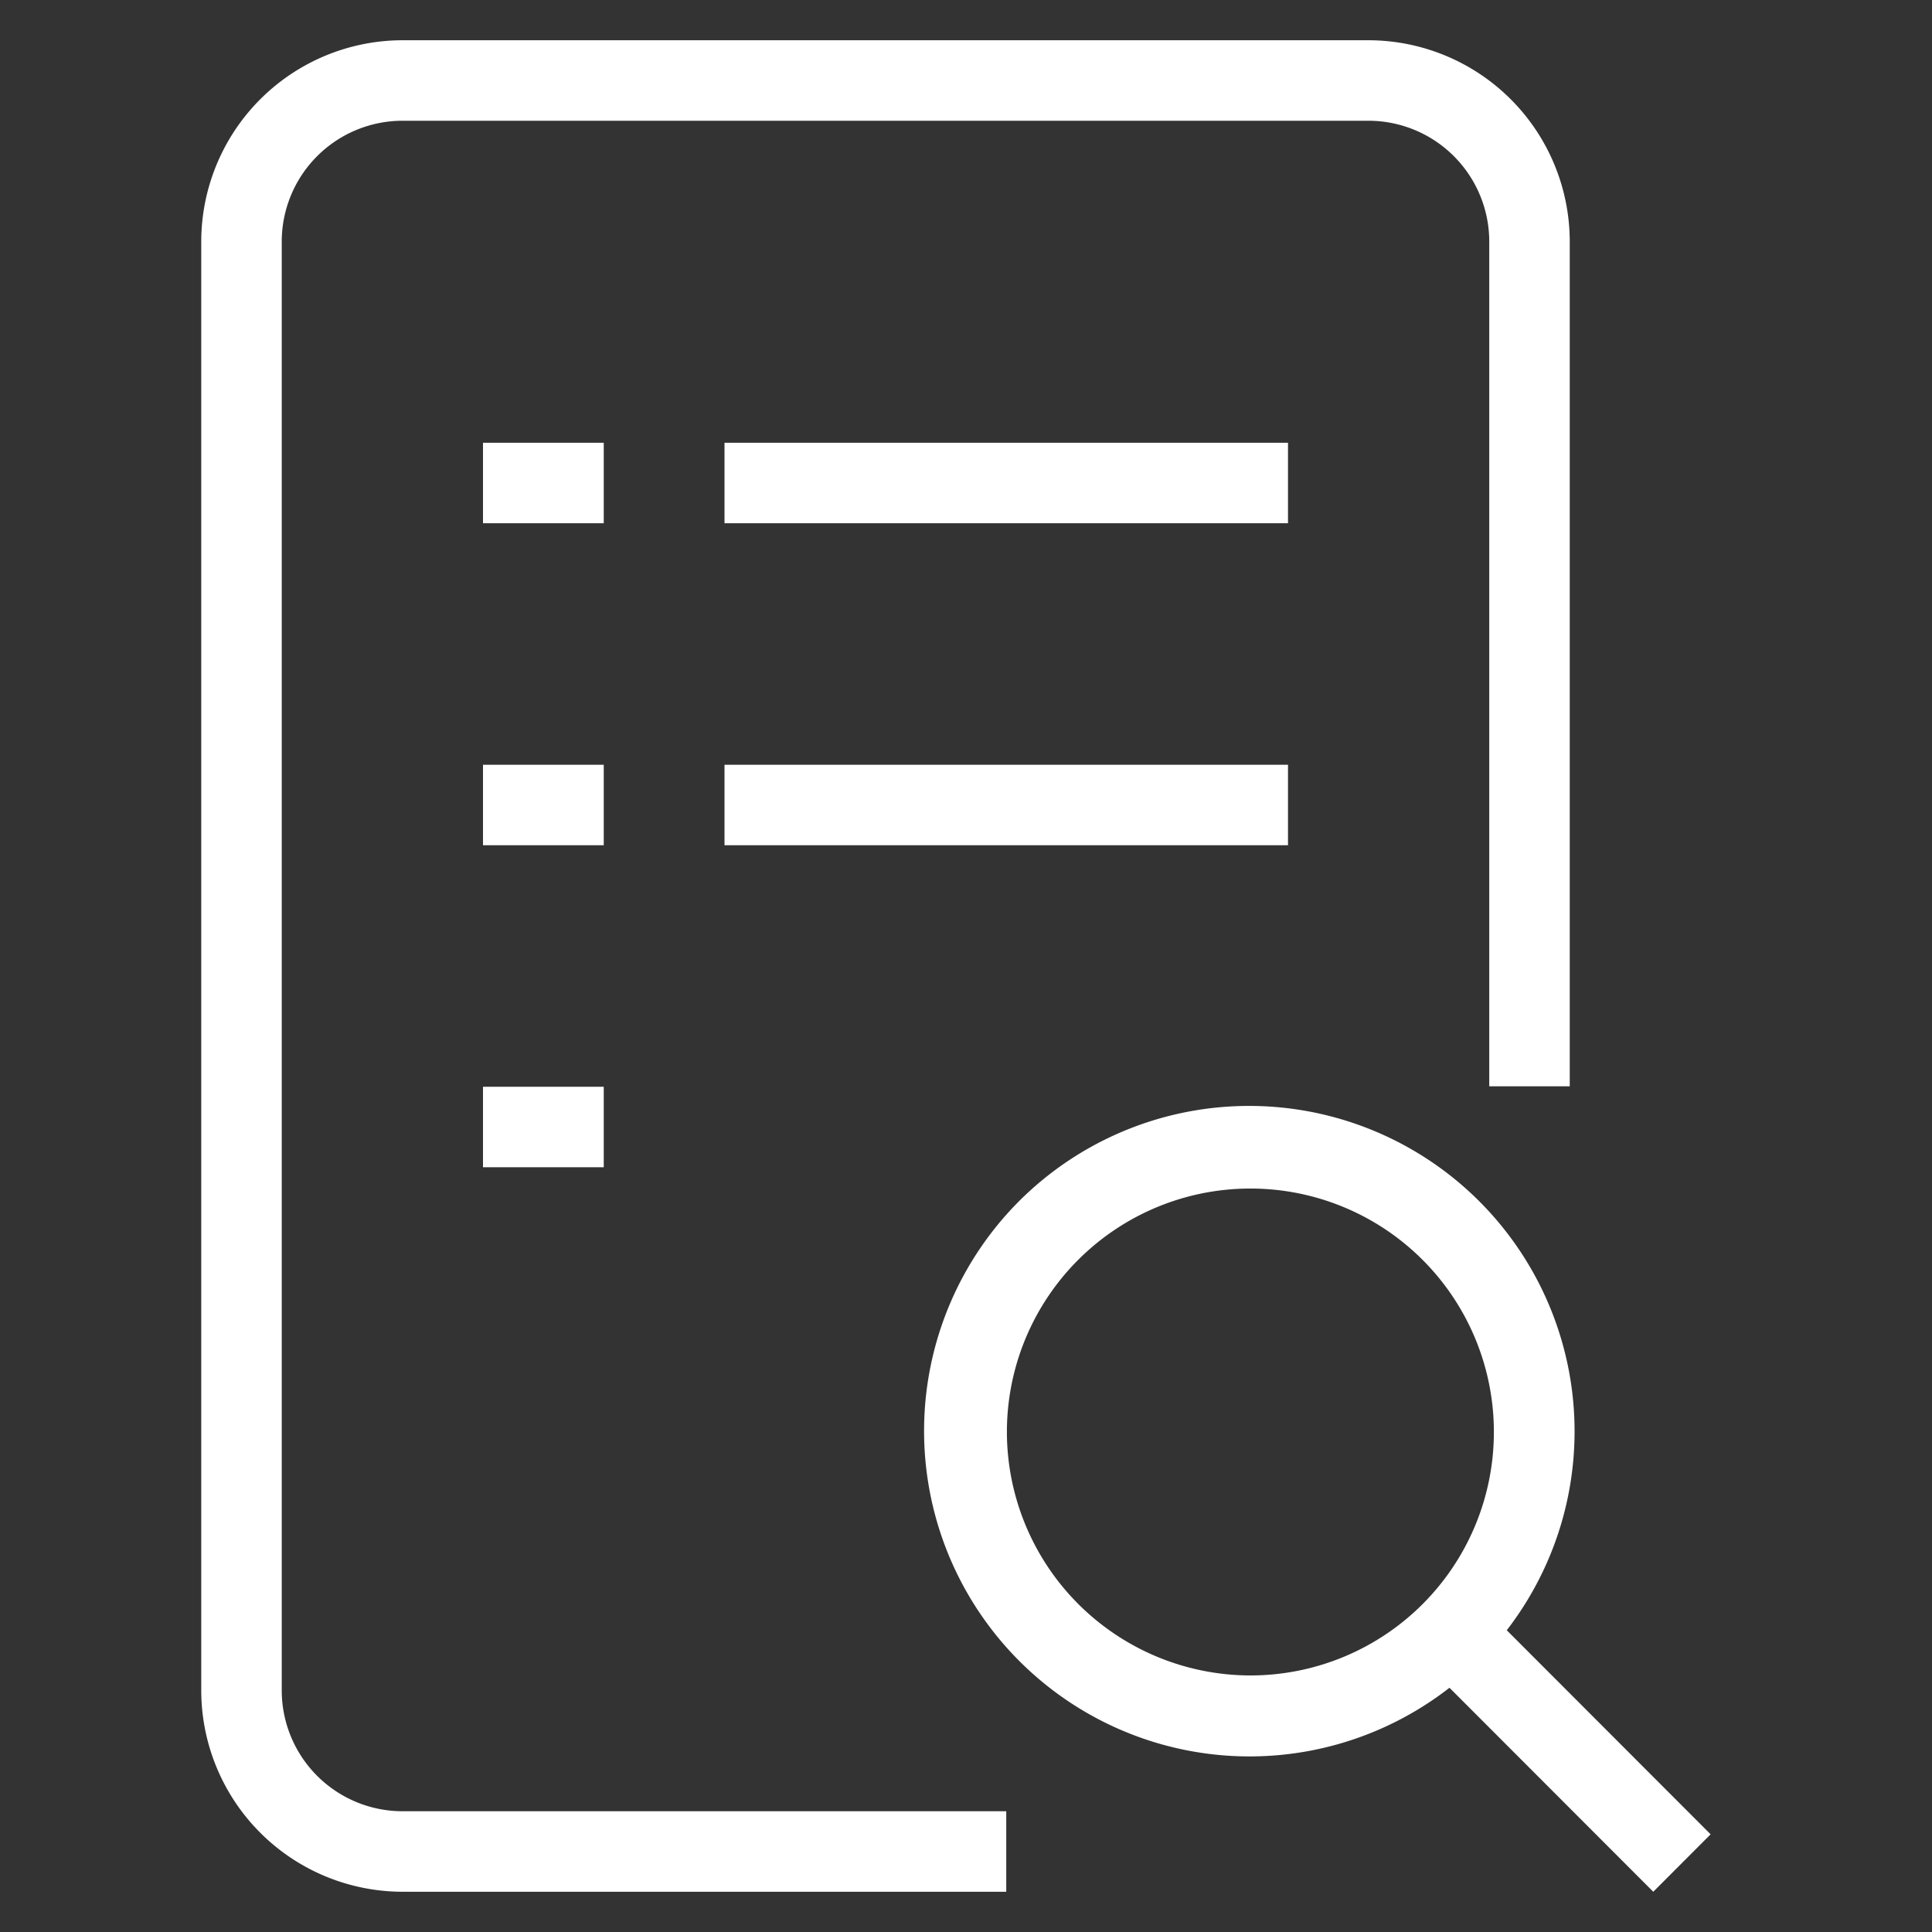 <?xml version="1.0" encoding="UTF-8"?>
<svg xmlns="http://www.w3.org/2000/svg" width="48" height="48" viewBox="0 0 48 48">
  <rect x="0" y="0" width="48" height="48" fill="#333333" stroke="none"/>
  <path d="M34 1a5.006 5.006 0 0 1 5 5v20.989h-2V6a3.003 3.003 0 0 0-3-3H10a3.003 3.003 0 0 0-3 3v36a3.003 3.003 0 0 0 3 3h15v2H10a5.006 5.006 0 0 1-5-5V6a5.006 5.006 0 0 1 5-5zm-8.693 28.854a8.086 8.086 0 0 1 12.128 10.649l5.065 5.07L41.075 47l-5.063-5.068a8.086 8.086 0 0 1-10.705-12.078zm5.761-.325a6.048 6.048 0 0 0-6.052 6.043 6.058 6.058 0 0 0 6.049 6.054 6.048 6.048 0 0 0 .003-12.097zM15 27v2h-3v-2h3zm0-8v2h-3v-2h3zm17 0v2H18v-2h14zm-17-8v2h-3v-2h3zm17 0v2H18v-2h14z" fill-rule="nonzero" style="fill: rgb(255, 255, 255);"></path>
</svg>
